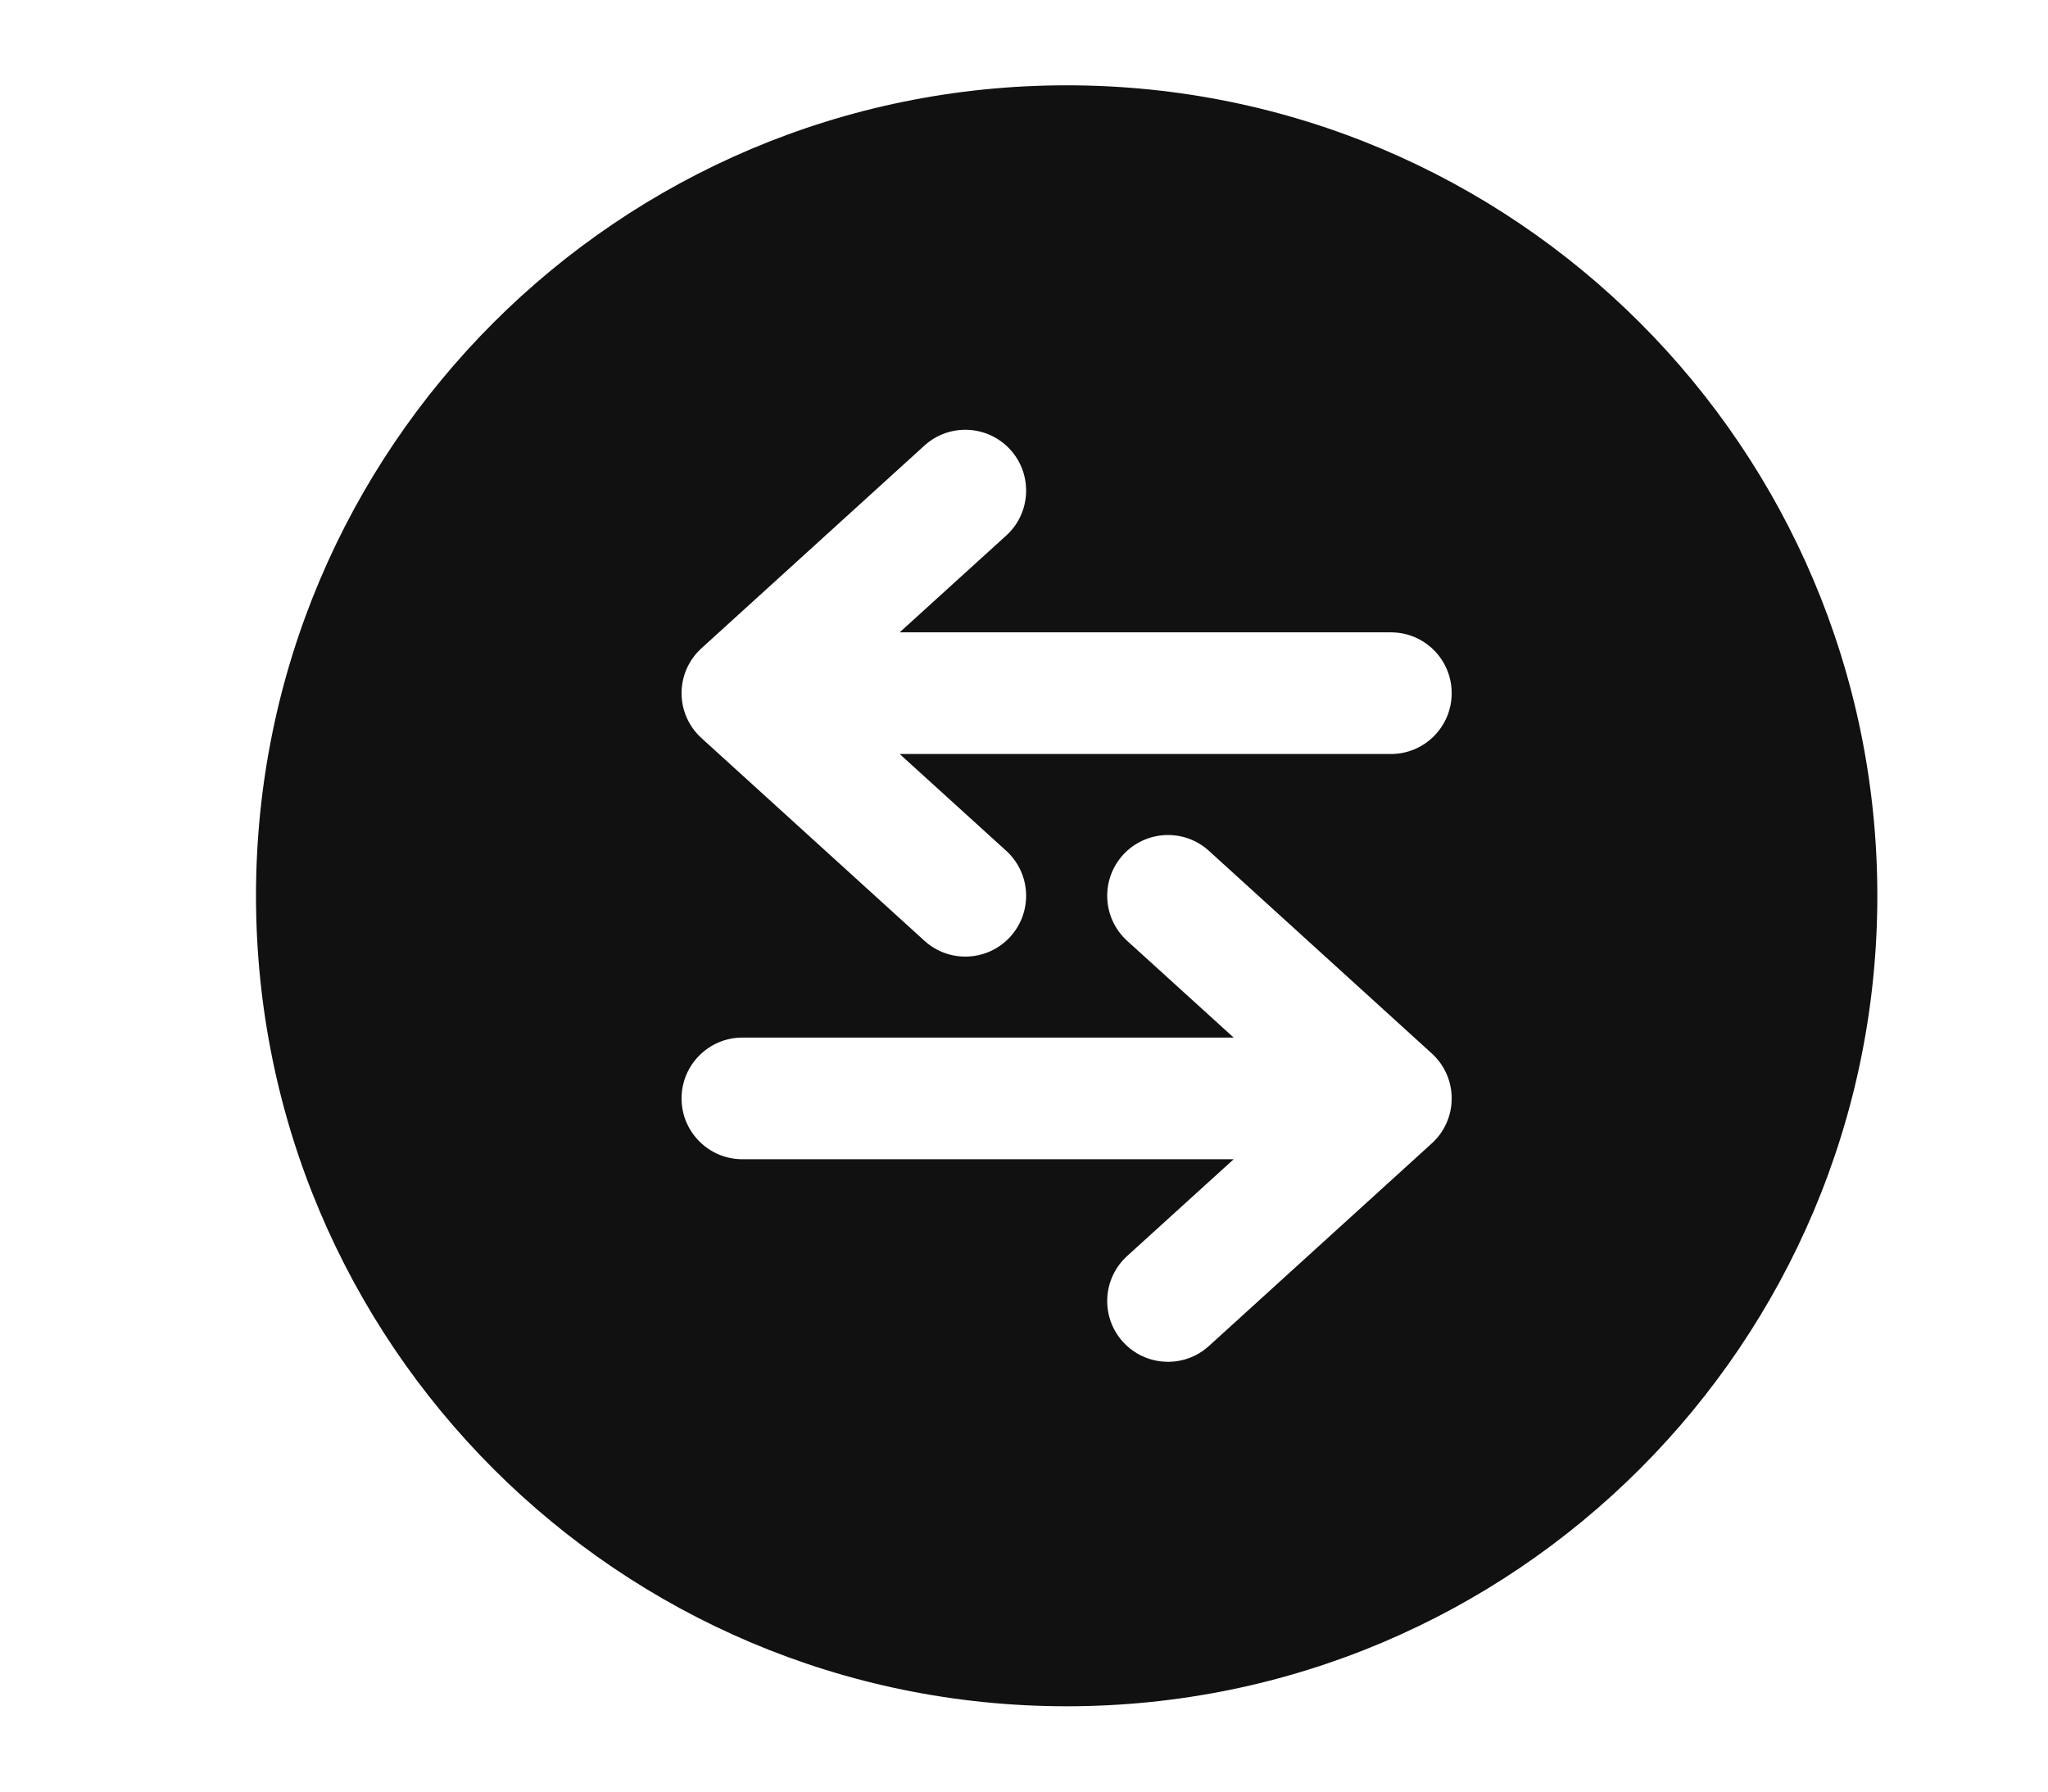 <?xml version="1.0" encoding="UTF-8"?> <svg xmlns="http://www.w3.org/2000/svg" width="24" height="21" viewBox="0 0 24 21" fill="none"><path fill-rule="evenodd" clip-rule="evenodd" d="M22 10.5C22 15.747 17.747 20 12.5 20C7.253 20 3 15.747 3 10.5C3 5.253 7.253 1 12.5 1C17.747 1 22 5.253 22 10.5ZM14.167 9.973C13.876 9.708 13.425 9.73 13.16 10.021C12.896 10.312 12.917 10.762 13.208 11.027L14.457 12.162H8.7C8.306 12.162 7.987 12.482 7.987 12.875C7.987 13.268 8.306 13.588 8.7 13.588H14.457L13.208 14.723C12.917 14.988 12.896 15.438 13.16 15.729C13.425 16.02 13.876 16.042 14.167 15.777L16.779 13.402C16.928 13.267 17.012 13.076 17.012 12.875C17.012 12.674 16.928 12.483 16.779 12.348L14.167 9.973ZM11.84 5.271C12.104 5.562 12.083 6.013 11.792 6.277L10.543 7.412H16.3C16.694 7.412 17.012 7.731 17.012 8.125C17.012 8.518 16.694 8.838 16.3 8.838H10.543L11.792 9.973C12.083 10.238 12.104 10.688 11.84 10.979C11.575 11.271 11.124 11.292 10.833 11.027L8.221 8.652C8.072 8.517 7.987 8.326 7.987 8.125C7.987 7.924 8.072 7.733 8.221 7.598L10.833 5.223C11.124 4.958 11.575 4.98 11.84 5.271Z" fill="#111111"></path></svg> 